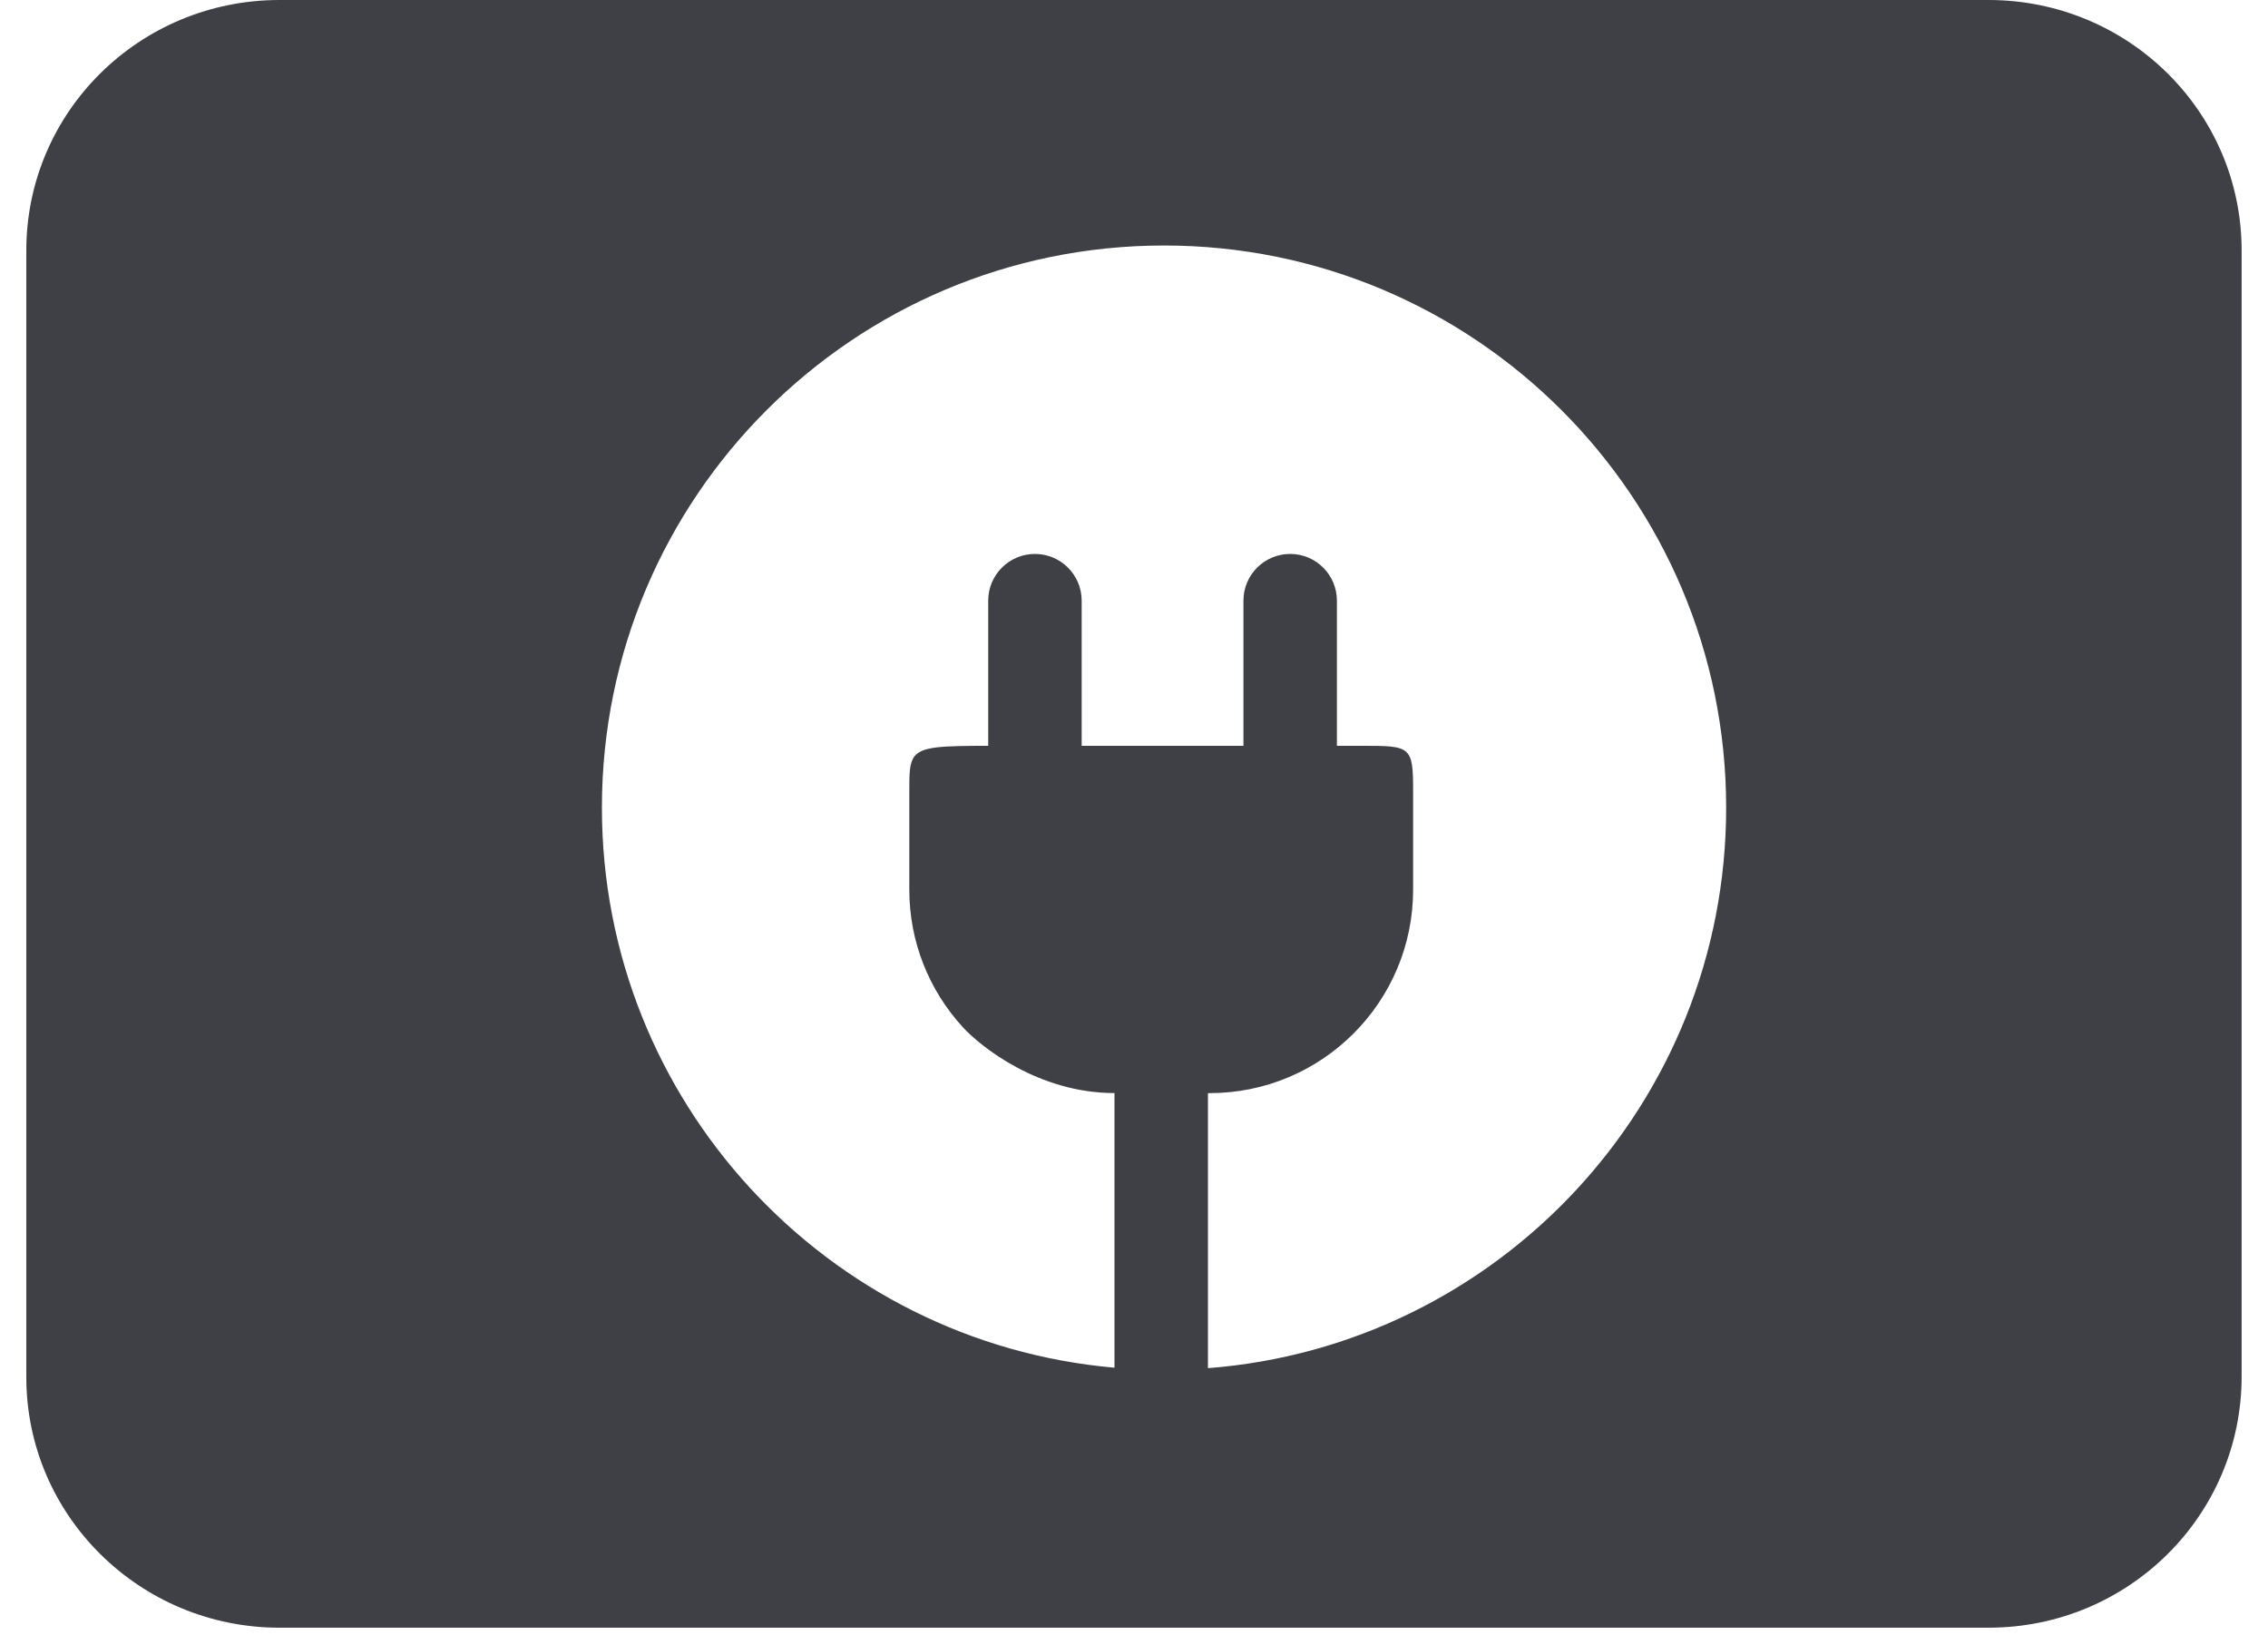 <svg fill="none" height="31" viewBox="0 0 43 31" width="43" xmlns="http://www.w3.org/2000/svg"><path clip-rule="evenodd" d="m37.7 0c2.65 0 4.8 2.12 4.8 4.751v21.342c0 2.634-2.147 4.763-4.8 4.763h-32.401c-2.647 0-4.8-2.126-4.8-4.748v-21.36c0-2.627 2.147-4.748 4.8-4.748zm-16.57 25.926v-5.205c-1.444 0-2.54-.884-2.871-1.244-.651-.708-1.019-1.632-1.019-2.612v-1.865c0-.334 0-.539.1-.664.146-.184.507-.197 1.396-.198v-2.751c0-.49.397-.886.886-.886s.886.397.886.886v2.751h3.067v-2.751c0-.49.397-.886.886-.886.49 0 .886.397.886.886v2.751h.455c.947 0 .99 0.0.99.862v1.865c0 2.13-1.727 3.857-3.857 3.857h-.033v5.214c5.497-.424 9.825-5.019 9.825-10.625 0-5.886-4.771-10.657-10.657-10.657-5.886 0-10.658 4.771-10.658 10.657 0 5.568 4.271 10.139 9.716 10.616z" fill="#3f3f46" fill-rule="evenodd"/></svg>
